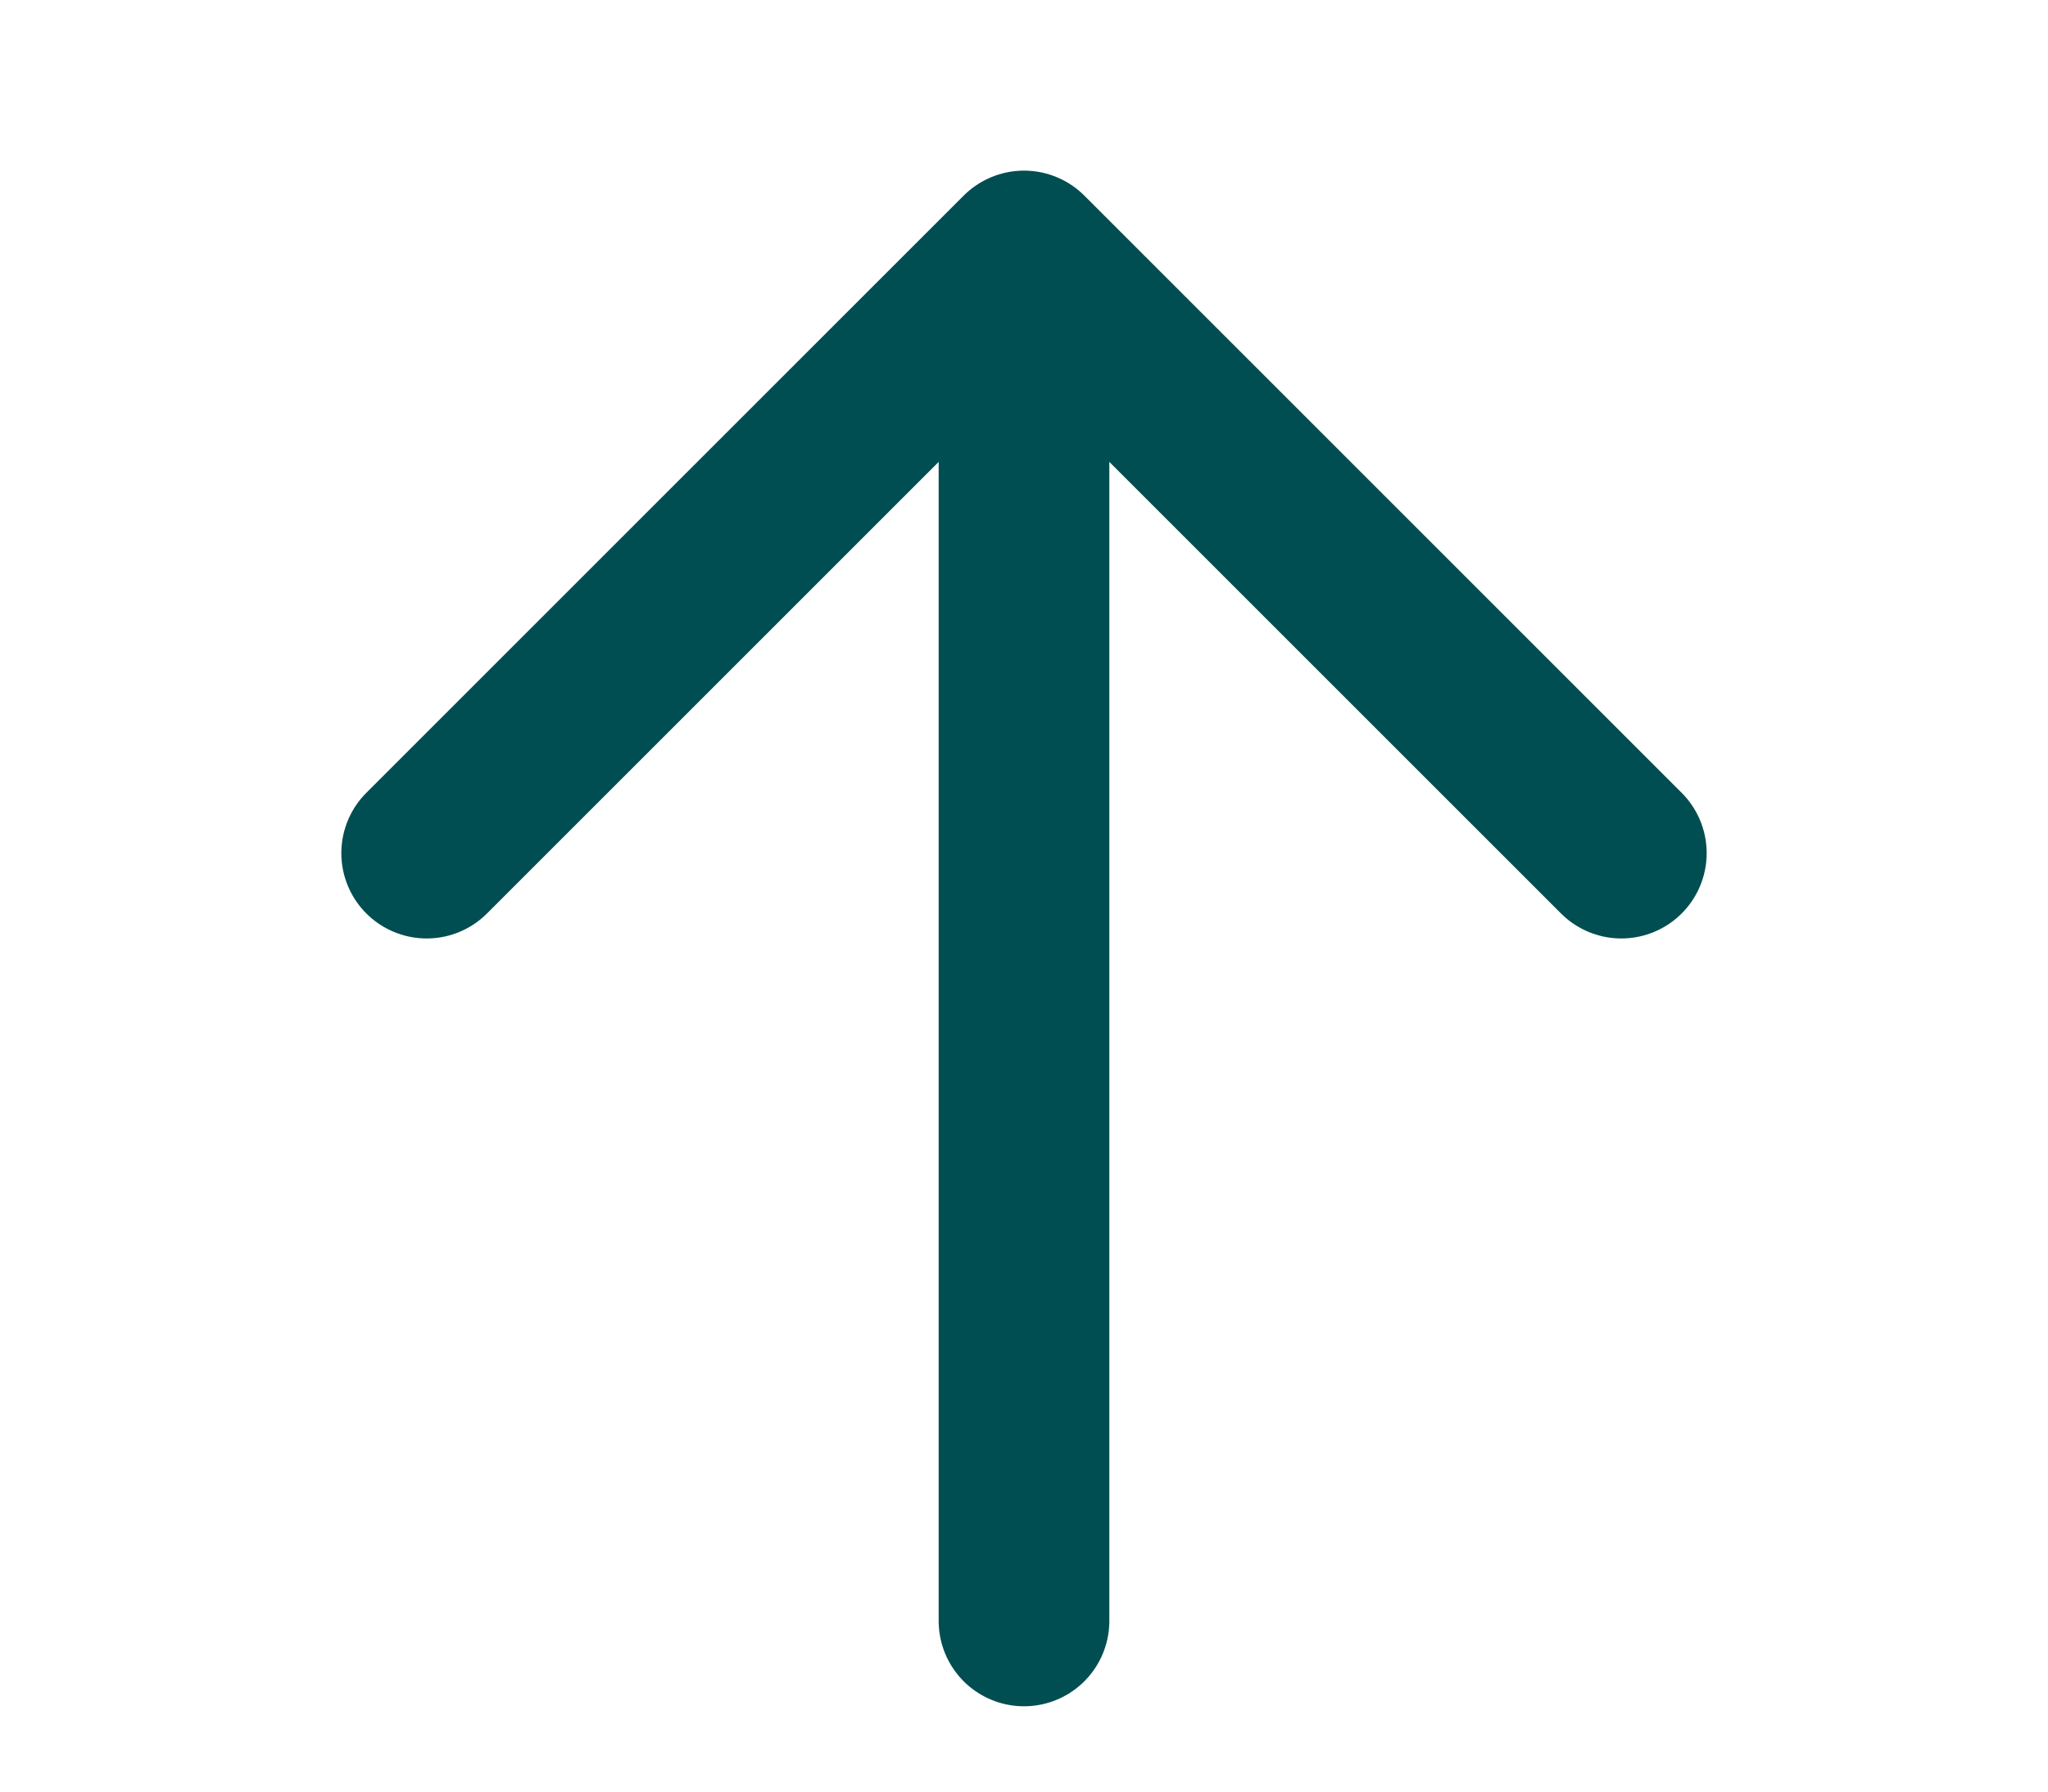 <svg width="24" height="21" viewBox="0 0 24 21" fill="none" xmlns="http://www.w3.org/2000/svg">
<g id="Component 1">
<path id="Vector" d="M12 5V19" stroke="#004E51" stroke-width="2" stroke-linecap="round" stroke-linejoin="round"/>
<path id="Vector_2" d="M5 10L12 3L19 10" stroke="#004E51" stroke-width="2" stroke-linecap="round" stroke-linejoin="round"/>
</g>
</svg>
